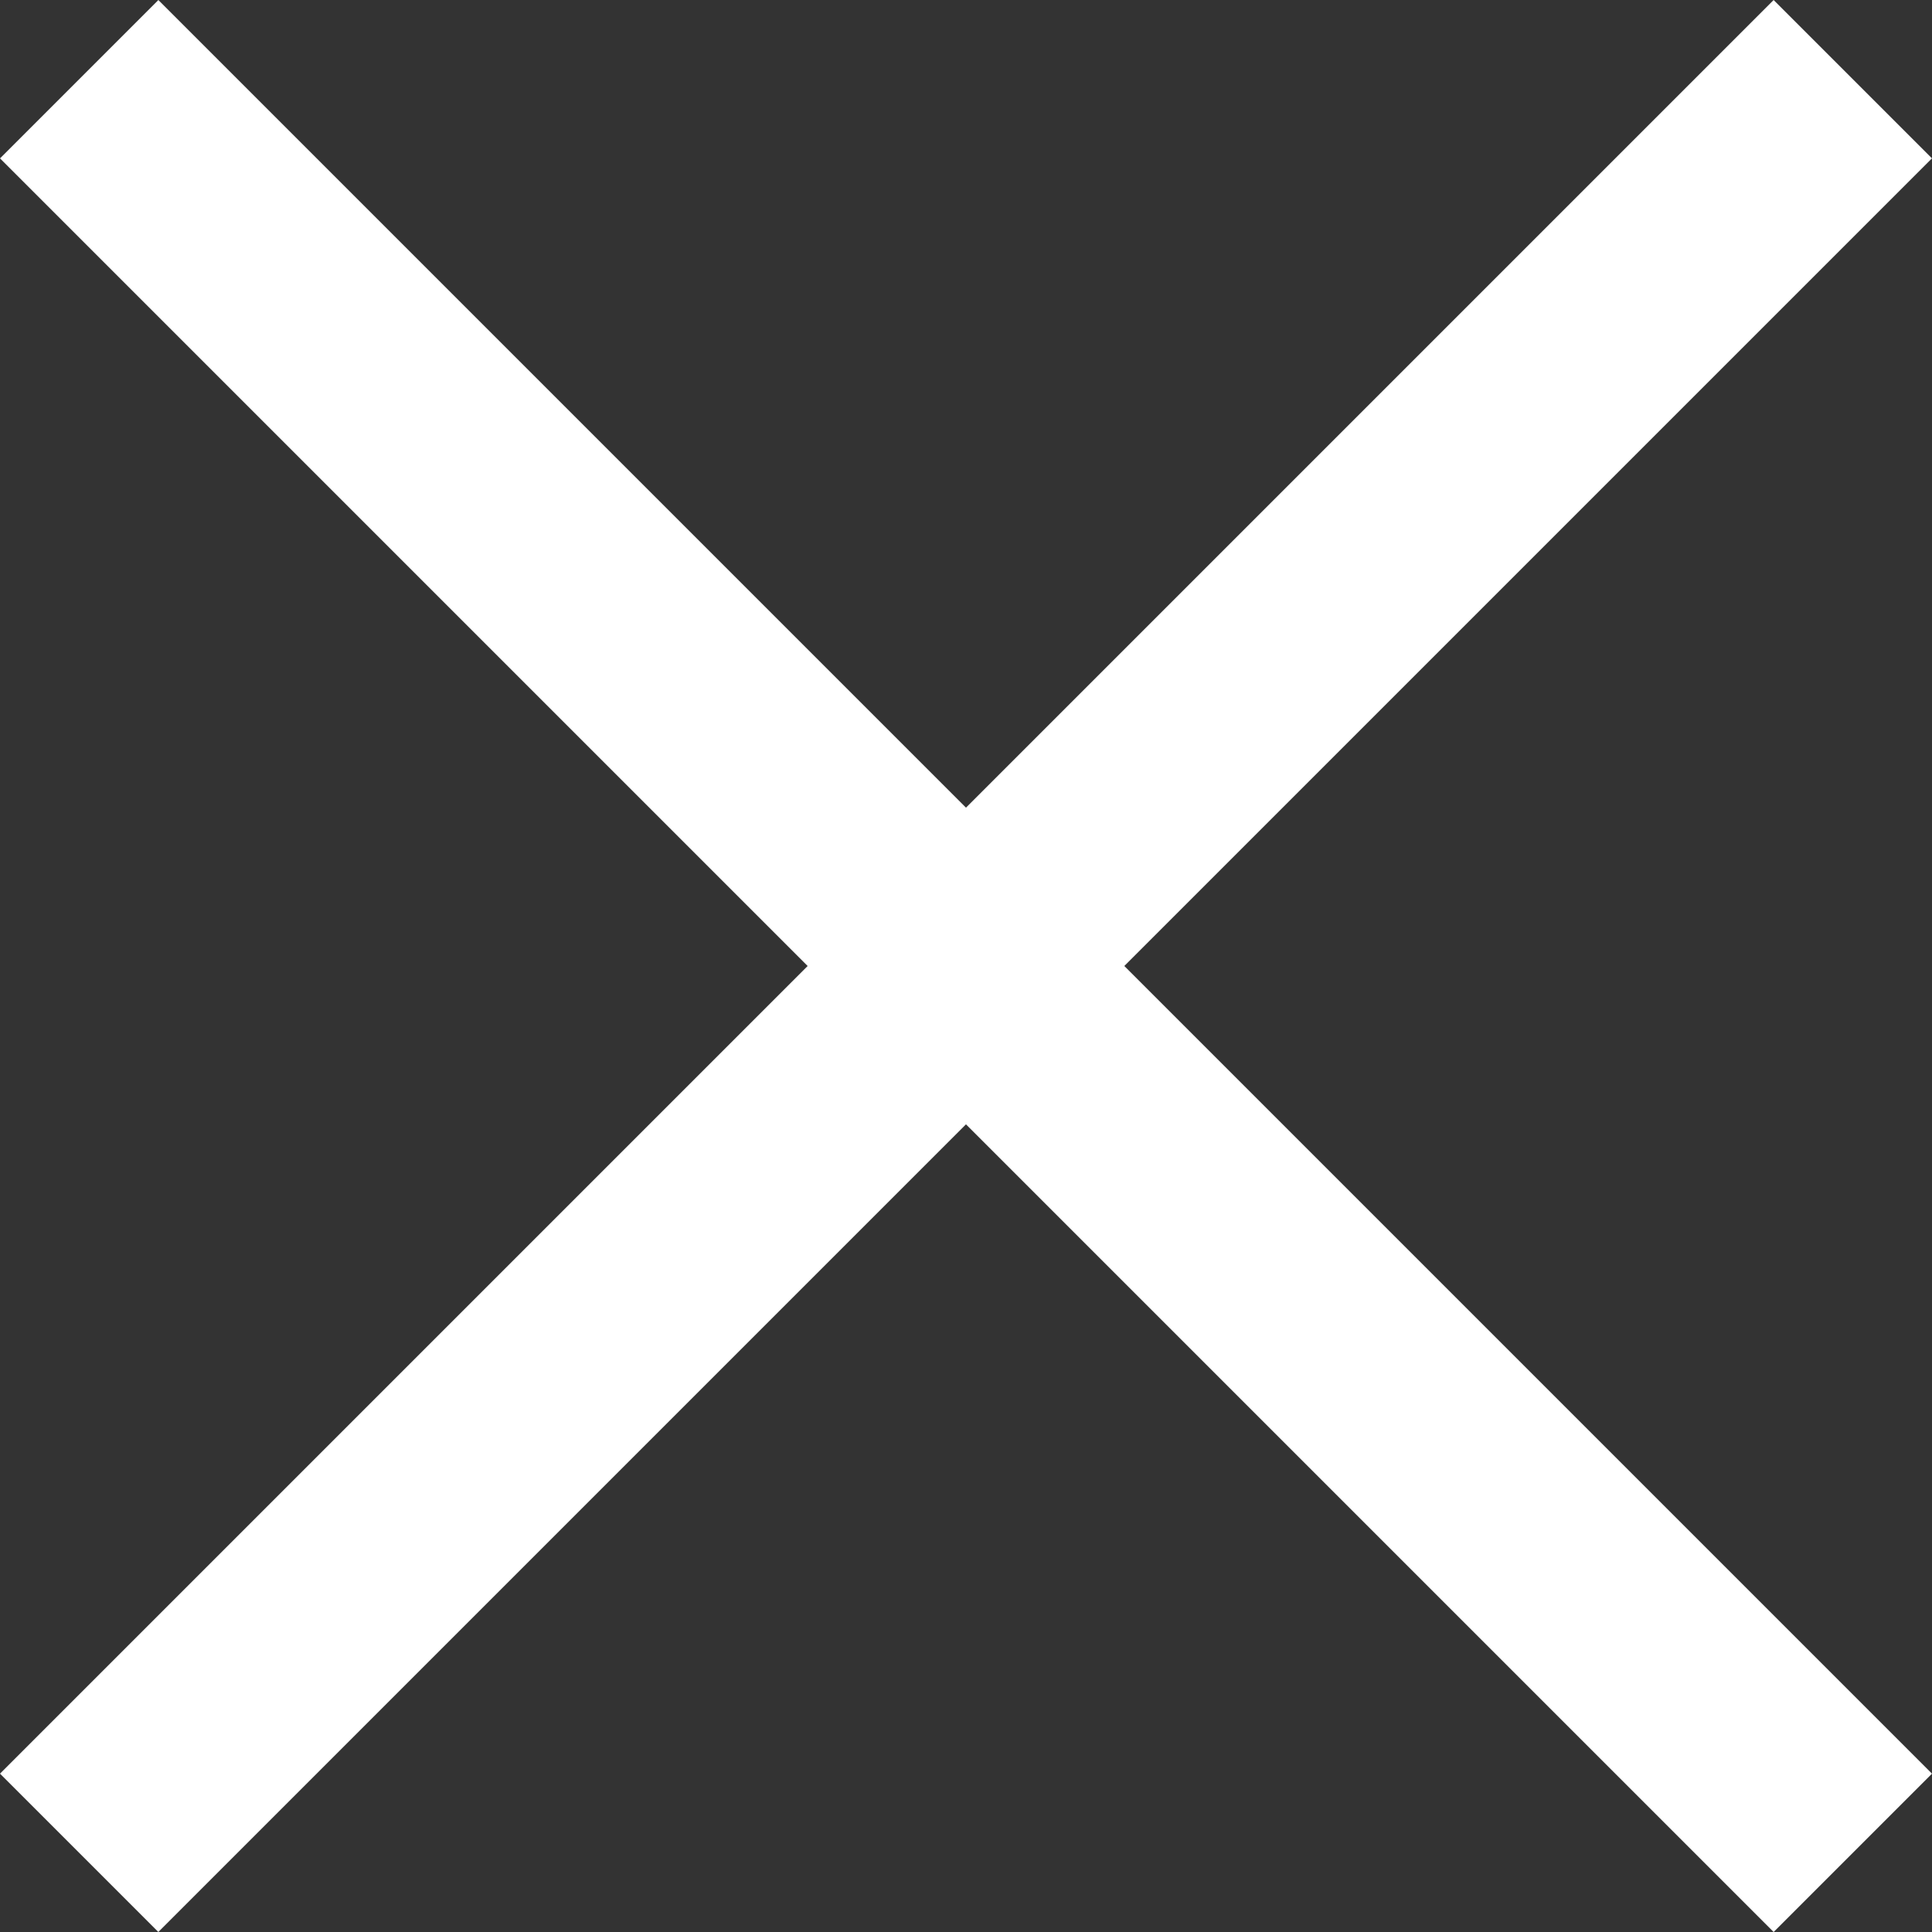 <svg width="32" height="32" viewBox="0 0 32 32" fill="none" xmlns="http://www.w3.org/2000/svg">
<rect x="0" y="0" width="32" height="32" fill="#333333" stroke="none"/>
<rect y="29.377" width="41.545" height="3.709" transform="rotate(-45 0 29.377)" fill="white"/>
<rect x="29.377" y="32" width="41.545" height="3.709" transform="rotate(-135 29.377 32)" fill="white"/>
</svg>

